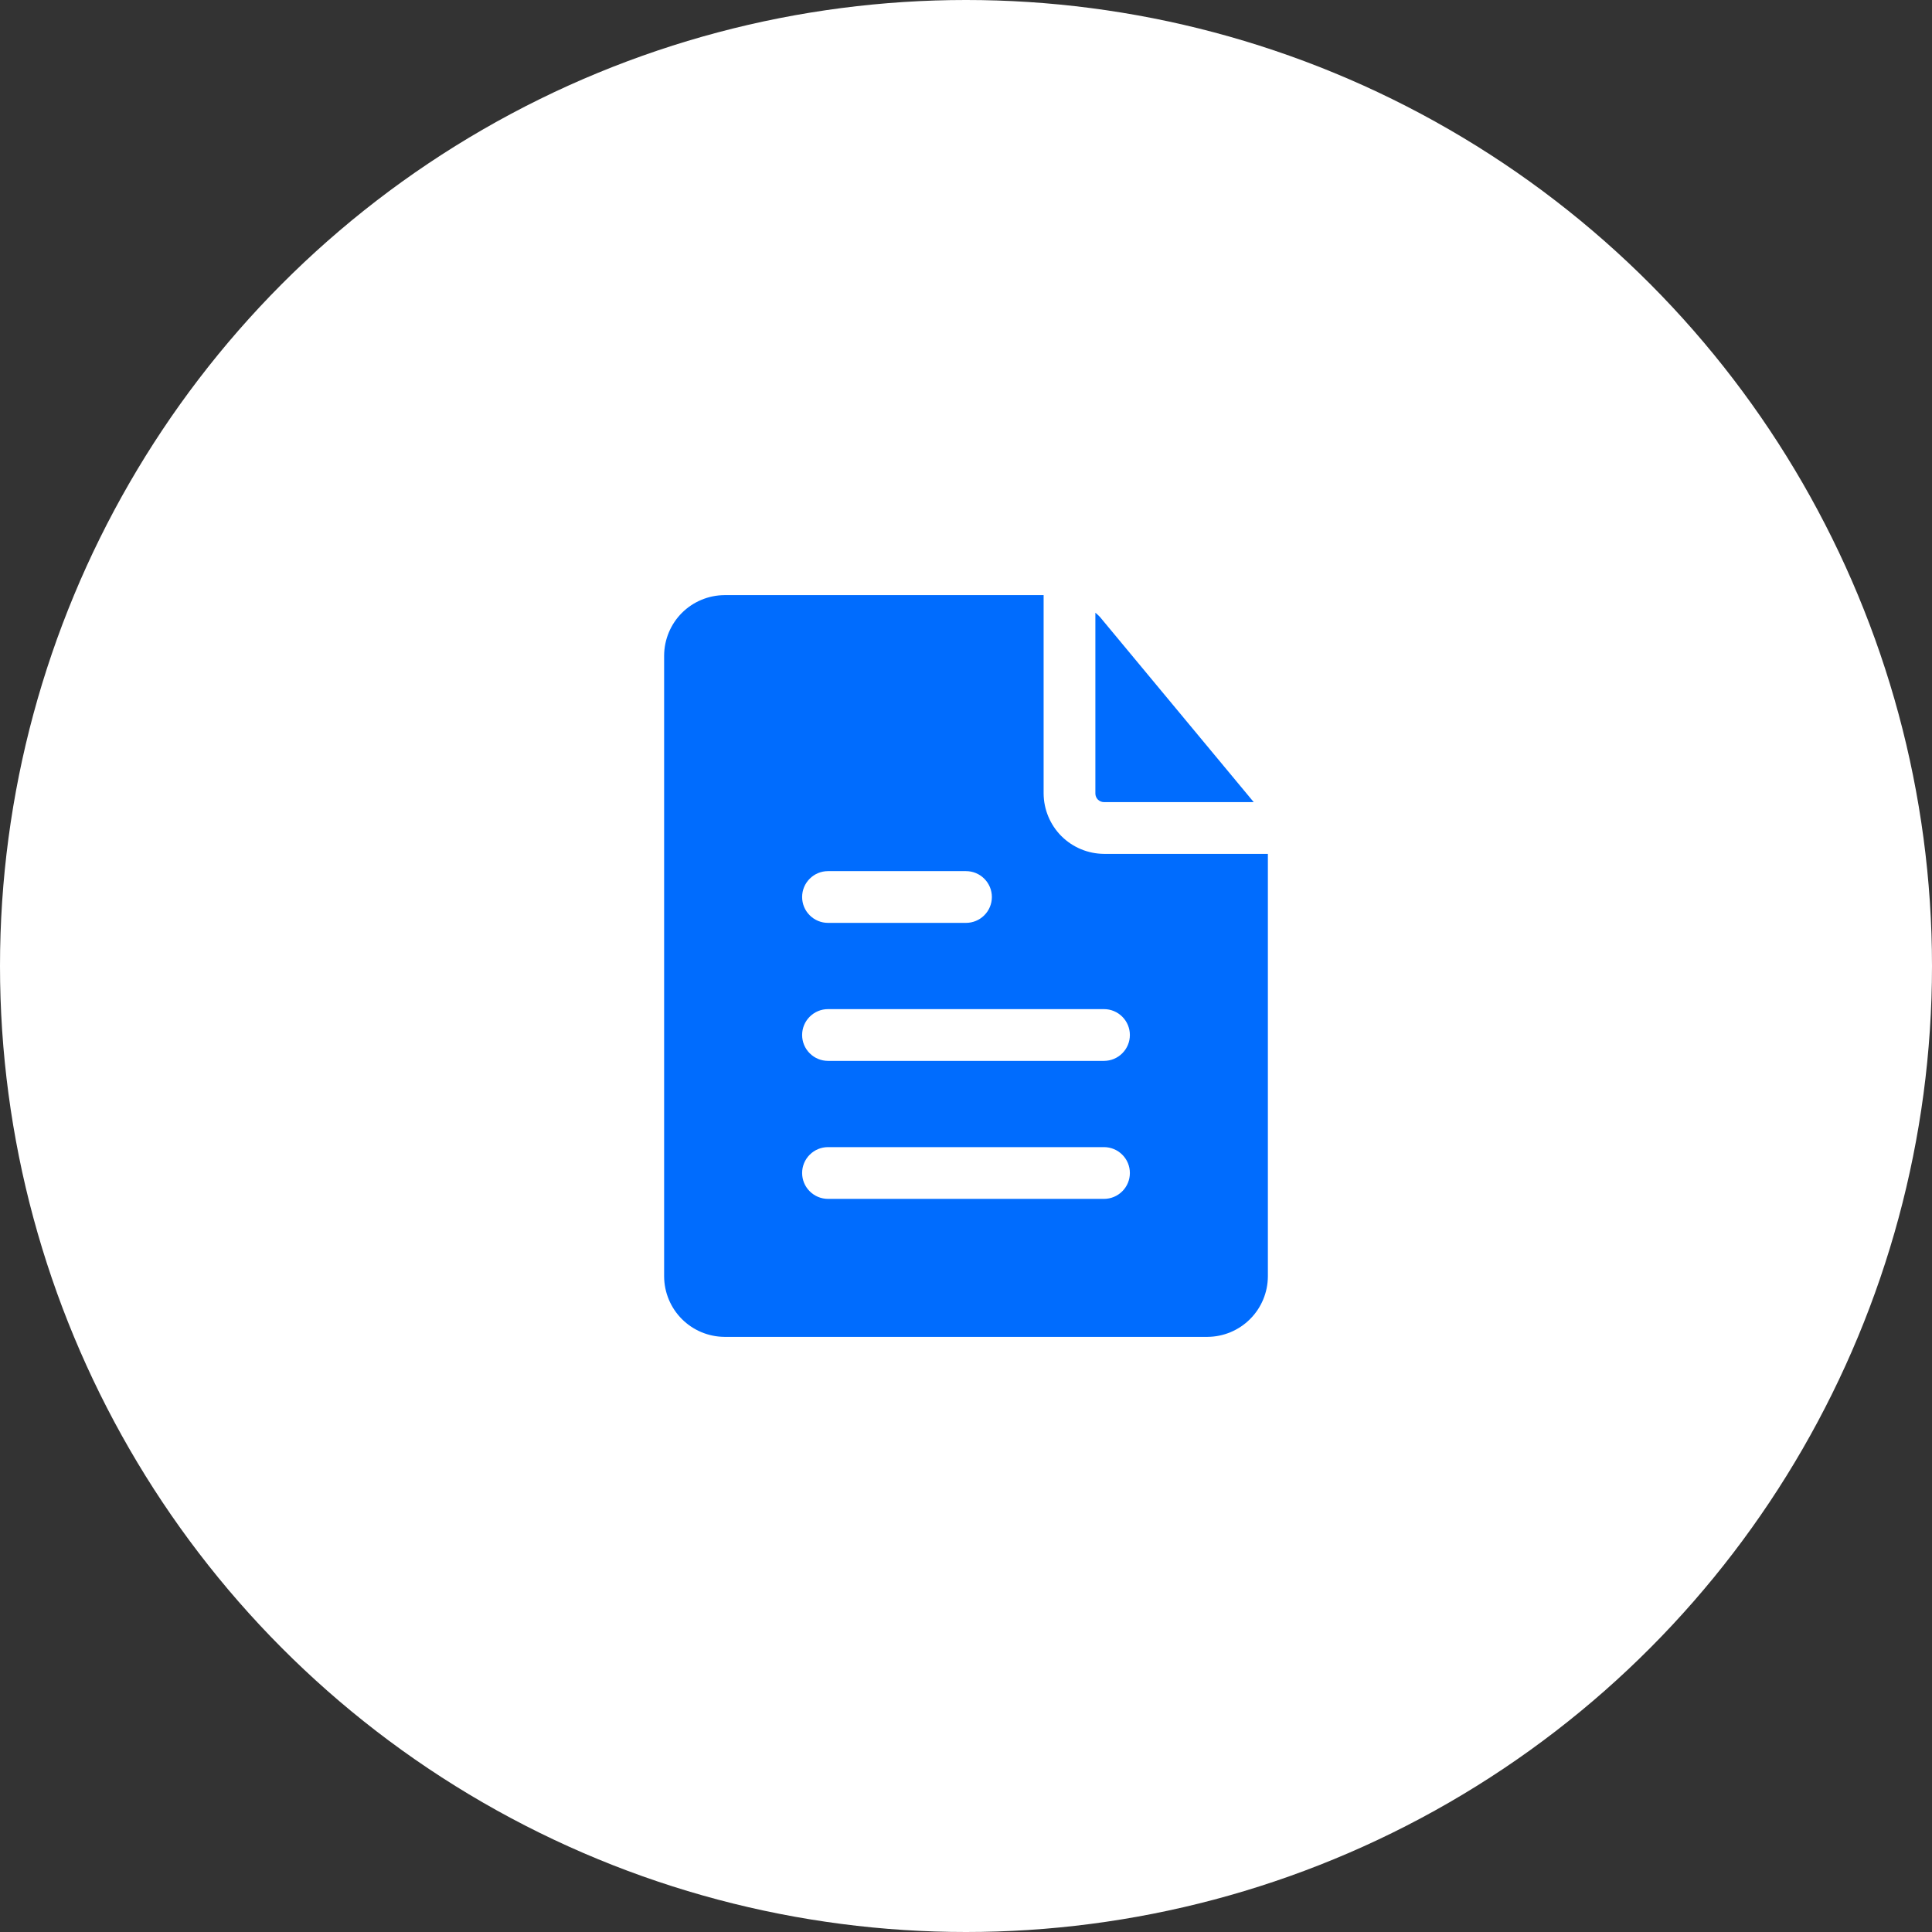 <svg width="56" height="56" viewBox="0 0 56 56" fill="none" xmlns="http://www.w3.org/2000/svg">
<rect x="0" y="0" width="56" height="56" fill="#333333" stroke="none"/>
<circle cx="28" cy="28" r="28" fill="white"/>
<path d="M32 24.75C31.537 24.747 31.093 24.562 30.765 24.235C30.438 23.907 30.253 23.463 30.25 23V17.25H21C20.537 17.253 20.093 17.438 19.765 17.765C19.438 18.093 19.253 18.537 19.25 19V37C19.253 37.463 19.438 37.907 19.765 38.234C20.093 38.562 20.537 38.747 21 38.75H35C35.463 38.747 35.907 38.562 36.234 38.234C36.562 37.907 36.747 37.463 36.75 37V24.75H32ZM24 25.25H28C28.199 25.25 28.39 25.329 28.53 25.47C28.671 25.61 28.75 25.801 28.75 26C28.75 26.199 28.671 26.39 28.53 26.53C28.39 26.671 28.199 26.75 28 26.75H24C23.801 26.75 23.61 26.671 23.47 26.53C23.329 26.39 23.25 26.199 23.25 26C23.25 25.801 23.329 25.61 23.47 25.47C23.61 25.329 23.801 25.25 24 25.25ZM32 34.75H24C23.801 34.75 23.61 34.671 23.47 34.53C23.329 34.39 23.25 34.199 23.25 34C23.25 33.801 23.329 33.61 23.47 33.47C23.61 33.329 23.801 33.25 24 33.25H32C32.199 33.25 32.39 33.329 32.53 33.47C32.671 33.61 32.75 33.801 32.75 34C32.75 34.199 32.671 34.39 32.53 34.53C32.39 34.671 32.199 34.75 32 34.75ZM32 30.75H24C23.801 30.75 23.61 30.671 23.47 30.53C23.329 30.39 23.25 30.199 23.25 30C23.25 29.801 23.329 29.61 23.47 29.47C23.61 29.329 23.801 29.25 24 29.25H32C32.199 29.25 32.39 29.329 32.53 29.47C32.671 29.61 32.75 29.801 32.75 30C32.75 30.199 32.671 30.39 32.53 30.53C32.39 30.671 32.199 30.75 32 30.75Z" fill="#006CFE"/>
<path d="M32 23.25H36.34L31.88 17.88C31.839 17.837 31.796 17.797 31.75 17.76V23C31.75 23.066 31.776 23.13 31.823 23.177C31.87 23.223 31.934 23.25 32 23.25Z" fill="#006CFE"/>
</svg>
